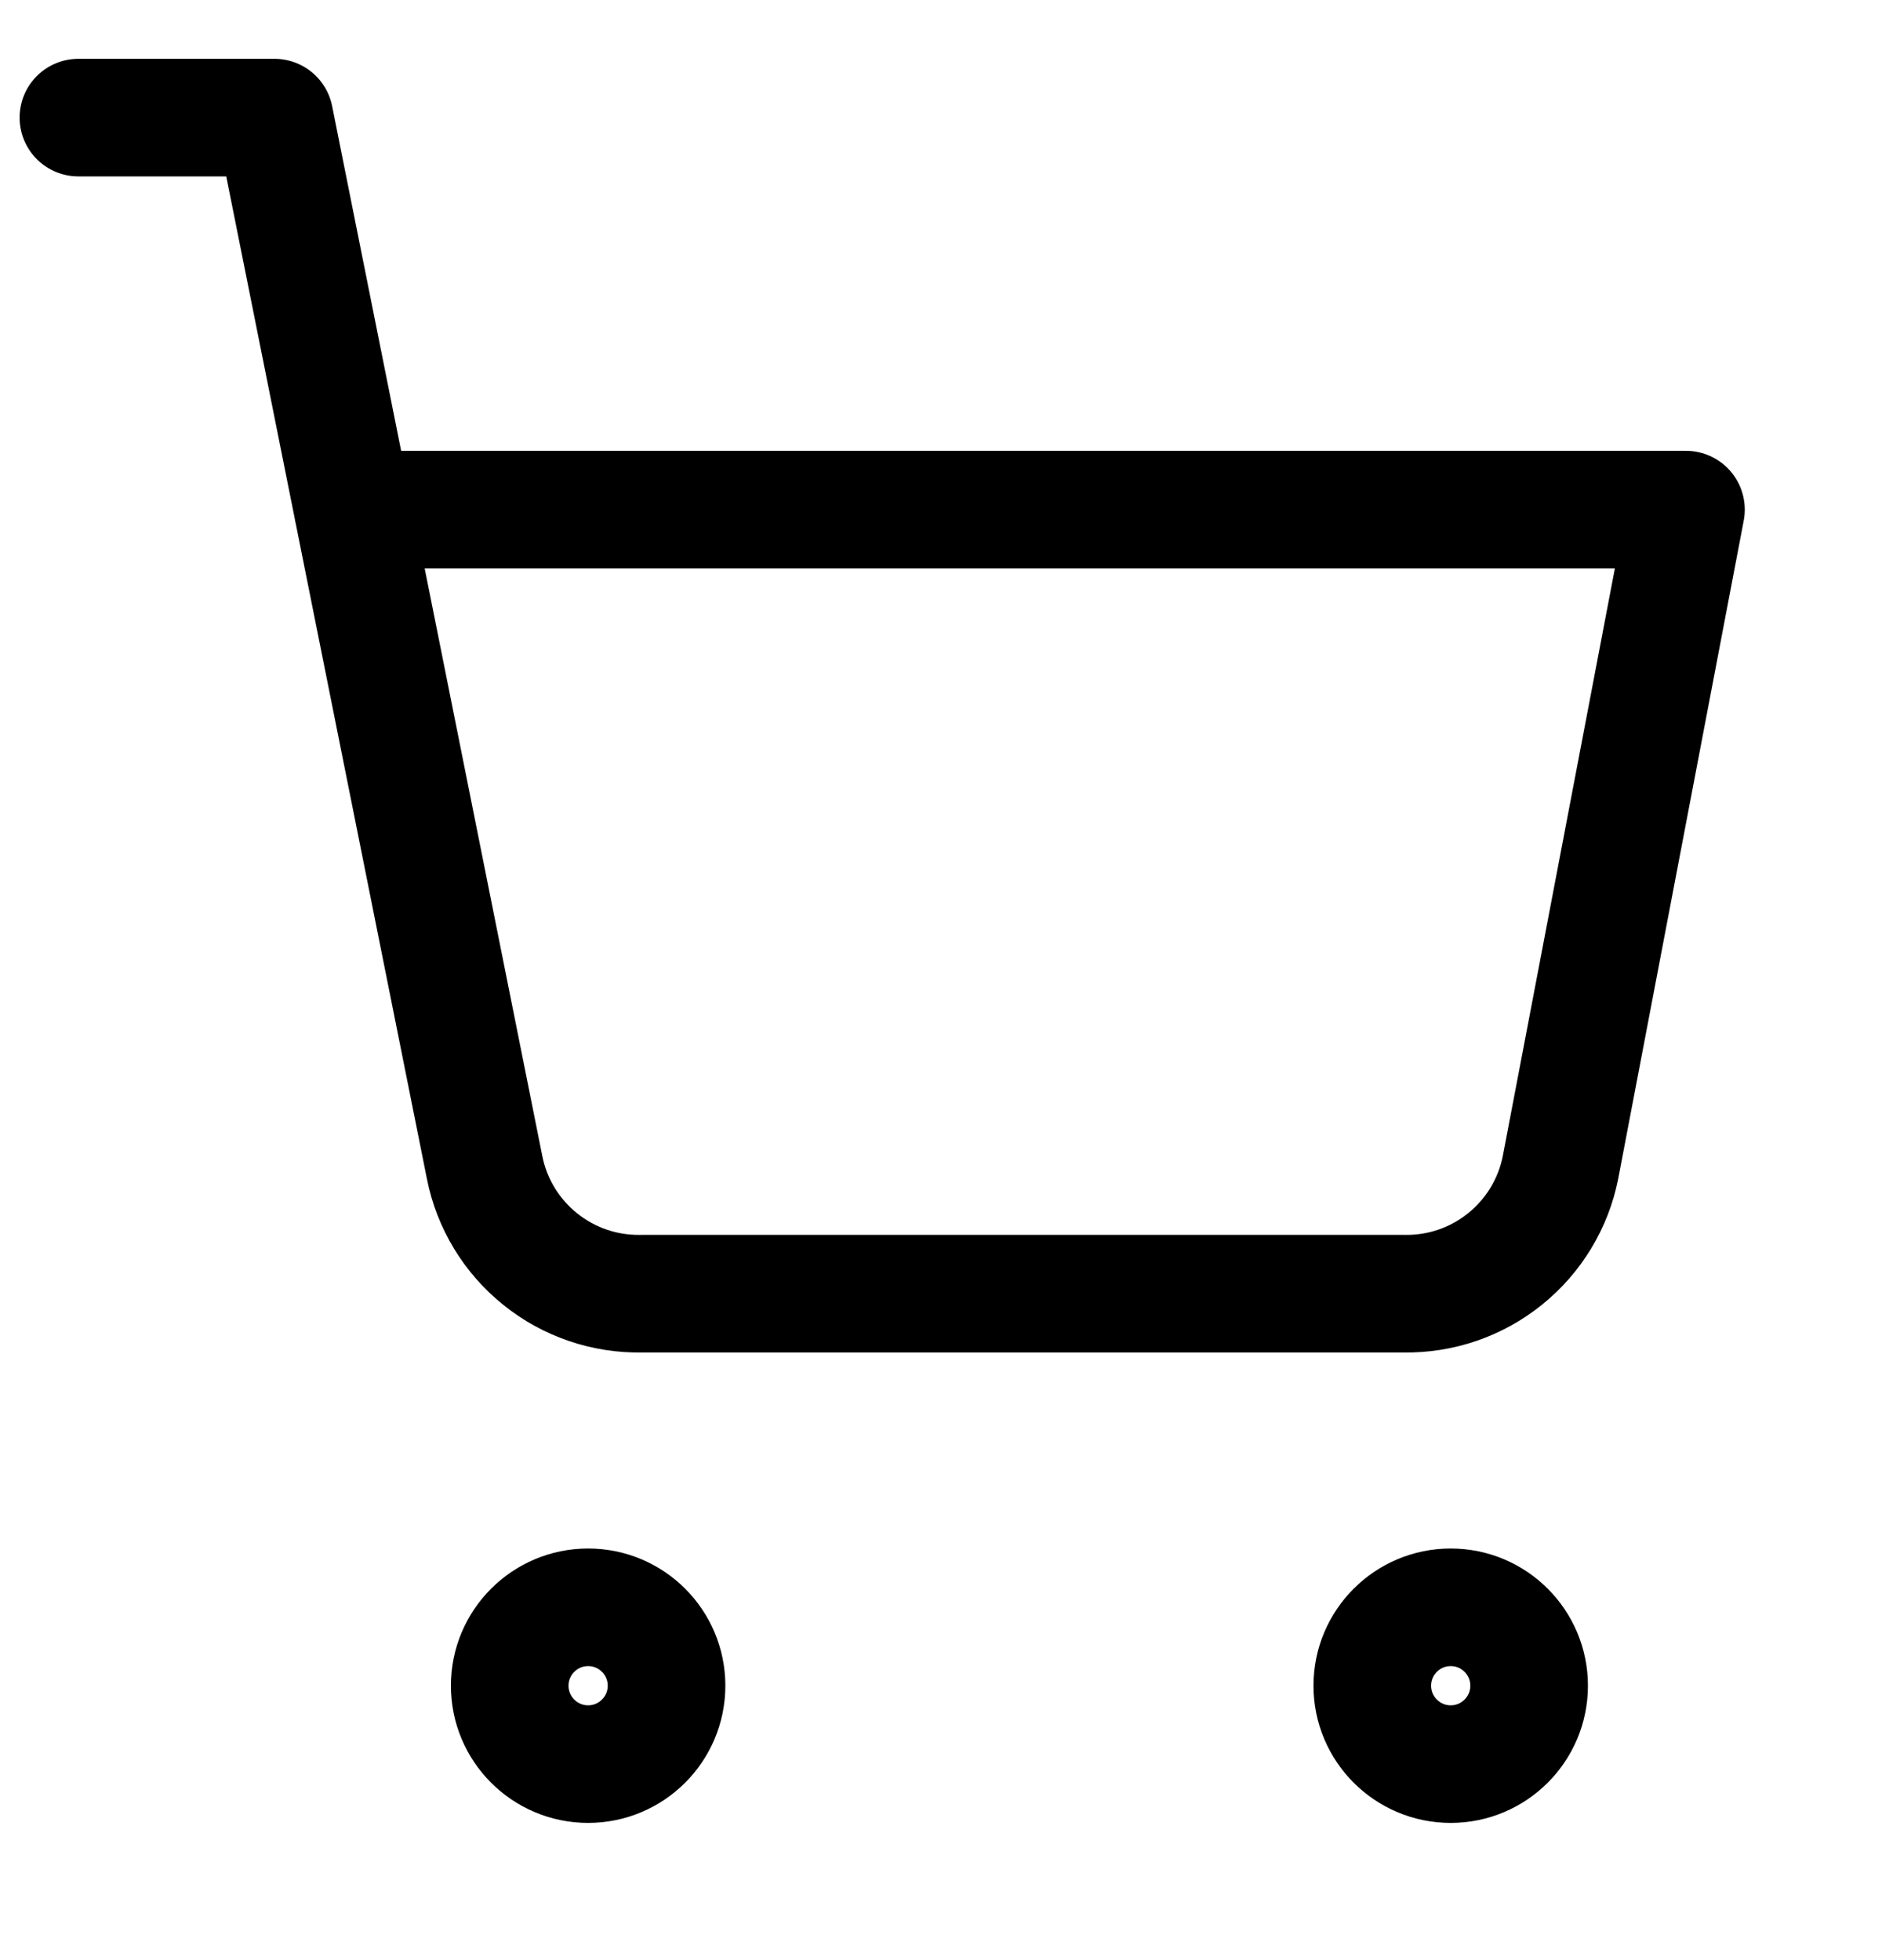 <svg width="24" height="25" viewBox="0 0 24 25" fill="none" xmlns="http://www.w3.org/2000/svg">
<path d="M1 1.5H3.5L6.18 14.89C6.271 15.35 6.522 15.764 6.888 16.058C7.253 16.353 7.711 16.509 8.18 16.5H17.9C18.369 16.509 18.827 16.353 19.192 16.058C19.558 15.764 19.809 15.35 19.9 14.89L21.5 6.5H4.5M8.5 21.5C8.5 22.052 8.052 22.5 7.5 22.5C6.948 22.5 6.5 22.052 6.5 21.5C6.5 20.948 6.948 20.5 7.5 20.5C8.052 20.5 8.5 20.948 8.5 21.5ZM19.5 21.5C19.5 22.052 19.052 22.5 18.5 22.5C17.948 22.5 17.5 22.052 17.5 21.5C17.5 20.948 17.948 20.5 18.5 20.5C19.052 20.5 19.5 20.948 19.5 21.5Z" stroke="#000000" stroke-width="1.5" stroke-linecap="round" stroke-linejoin="round"></path>
</svg>